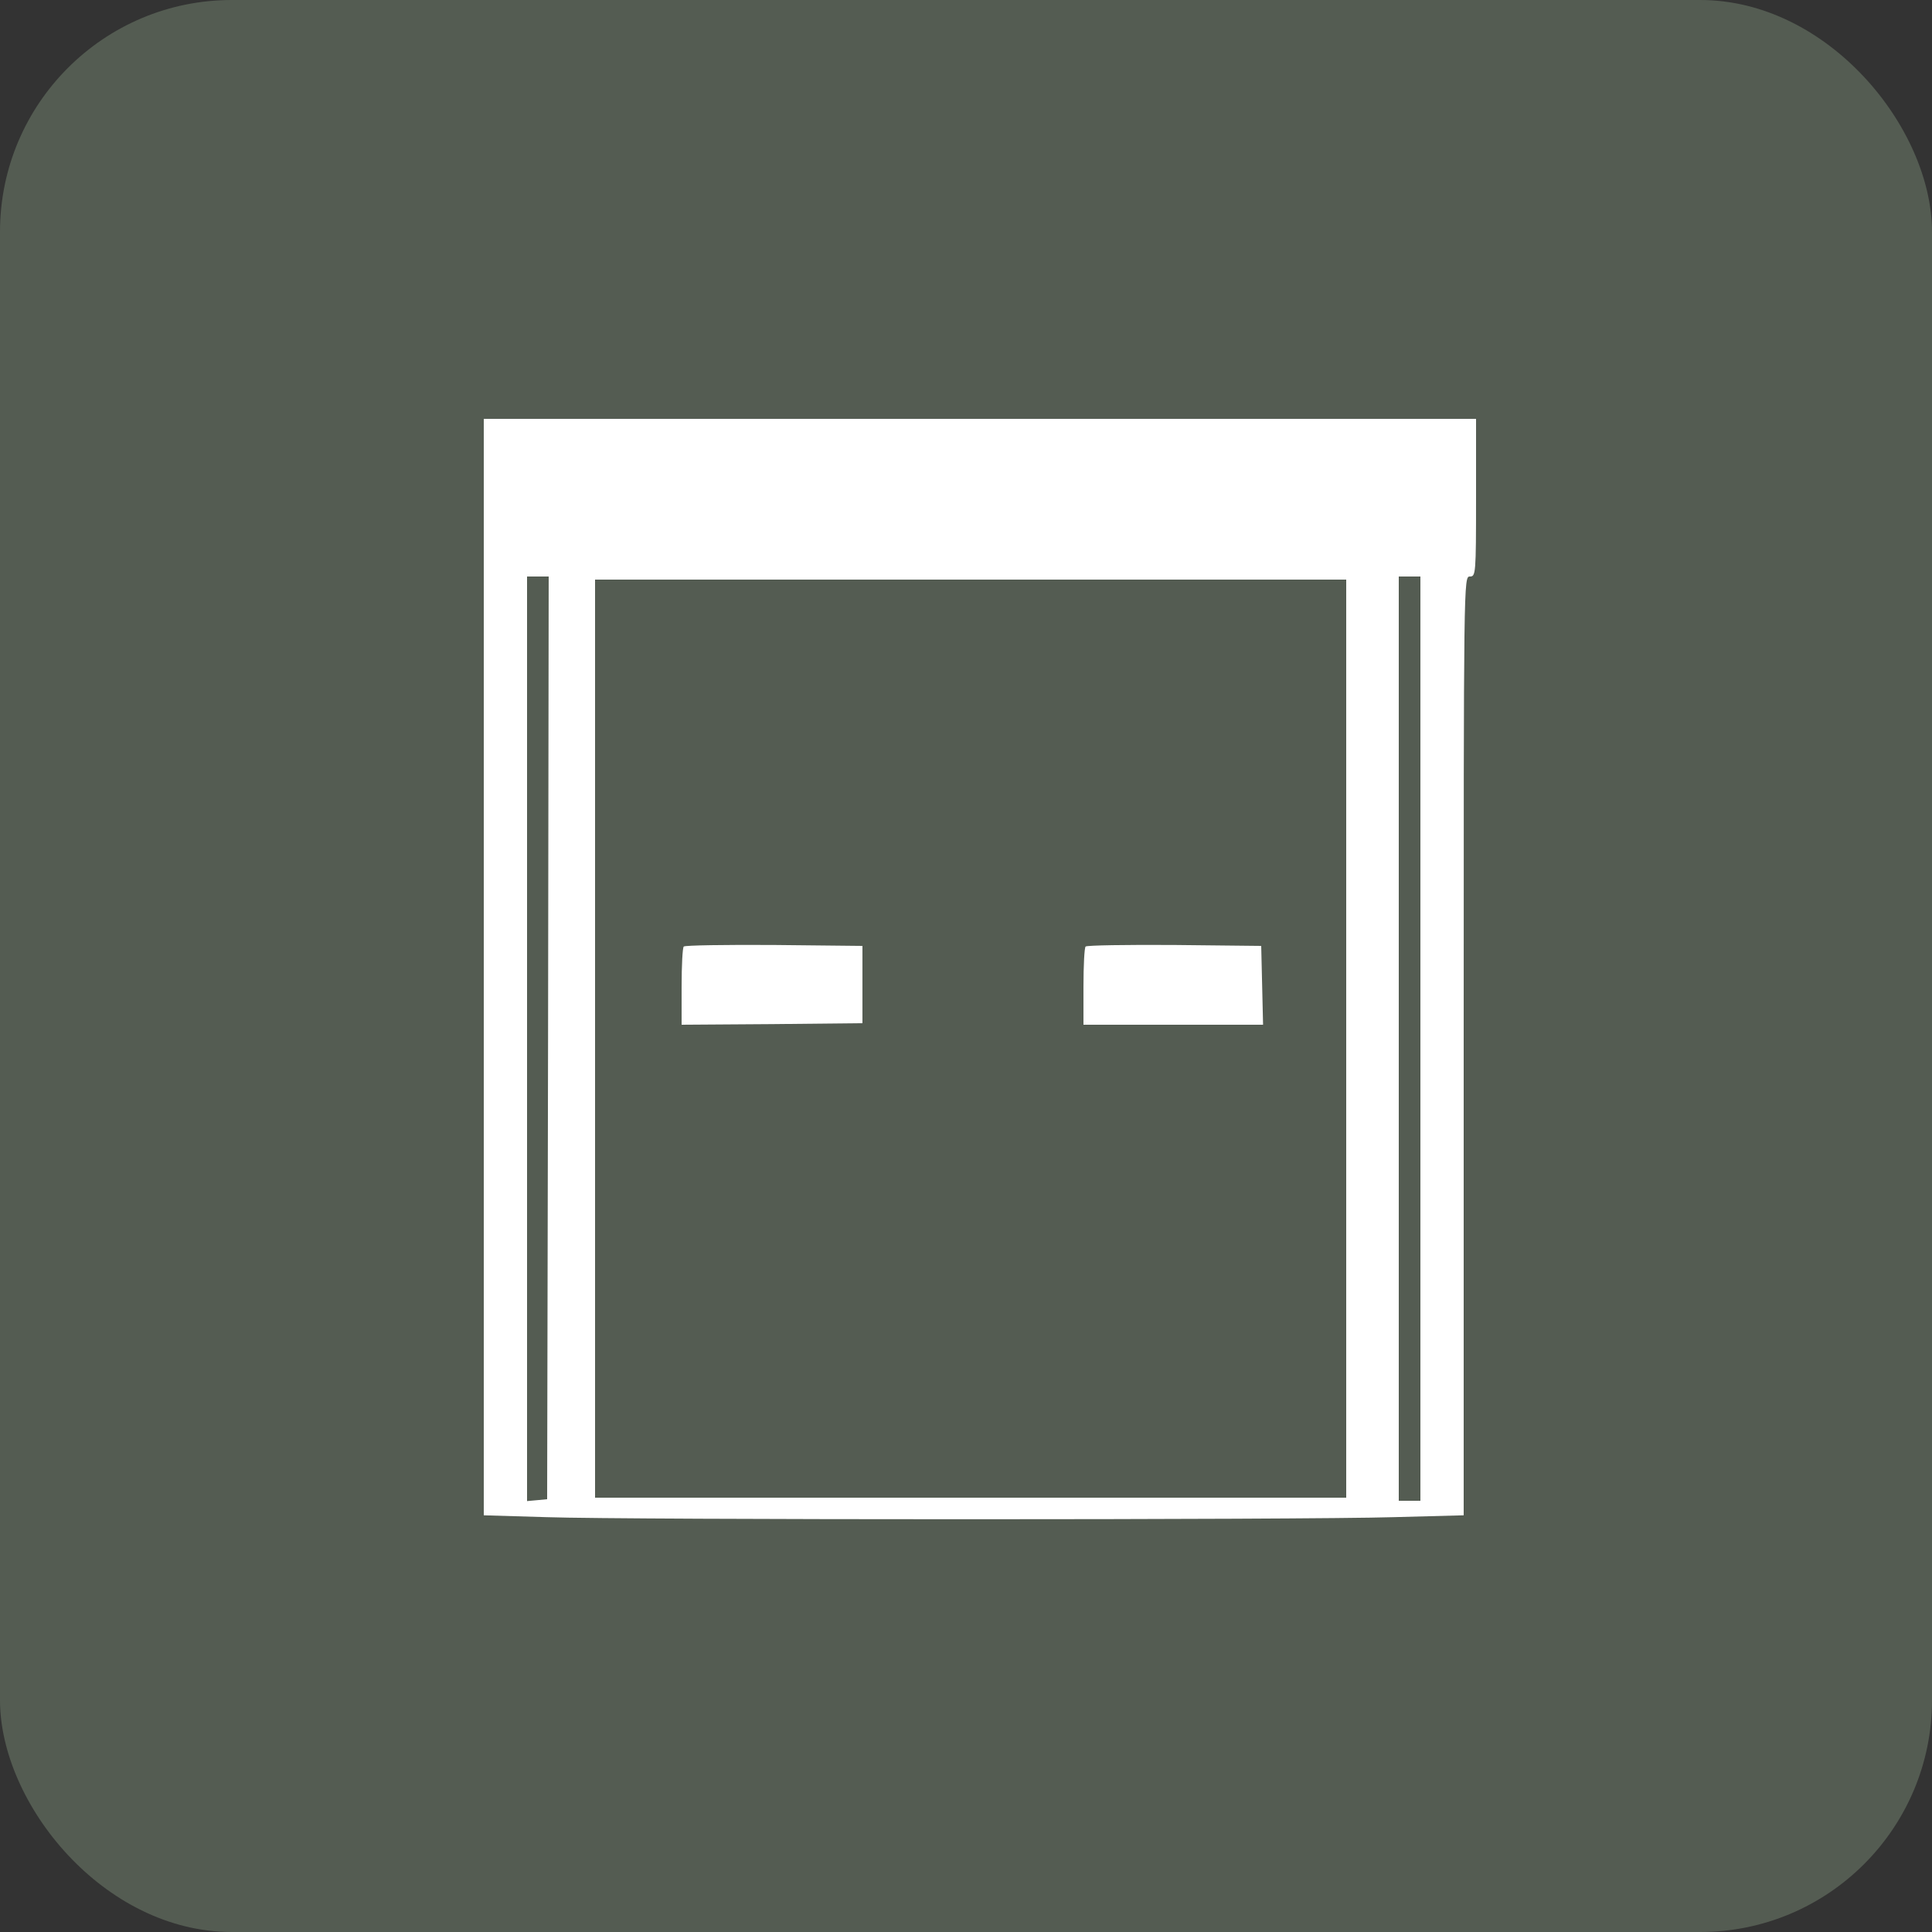 <svg width="50" height="50" viewBox="0 0 50 50" fill="none" xmlns="http://www.w3.org/2000/svg">
<rect x="0" y="0" width="50" height="50" fill="#333333" stroke="none"/>
<rect width="50" height="50" rx="6" fill="#545C52"/>
<path d="M12.52 25.024V39.216L14.144 39.264C16.248 39.336 33.72 39.336 36.064 39.264L37.88 39.216V27.064C37.88 14.976 37.88 14.92 38.04 14.92C38.192 14.92 38.2 14.864 38.2 12.88V10.84H25.36H12.52V25.024ZM14.184 26.856L14.16 38.8L13.904 38.824L13.64 38.848V26.888V14.92H13.92H14.2L14.184 26.856ZM36.76 26.88V38.84H36.48H36.2V26.88V14.92H36.48H36.76V26.88ZM34.84 26.88V38.76H25.12H15.4V26.88V15H25.12H34.84V26.88Z" fill="white"/>
<path d="M17.696 24.496C17.664 24.52 17.64 24.992 17.64 25.536V26.52L19.984 26.504L22.32 26.48V25.48V24.48L20.032 24.456C18.776 24.448 17.728 24.464 17.696 24.496Z" fill="white"/>
<path d="M28.096 24.496C28.064 24.52 28.04 24.992 28.04 25.536V26.52H30.36H32.688L32.664 25.496L32.64 24.48L30.392 24.456C29.16 24.448 28.128 24.464 28.096 24.496Z" fill="white"/>
</svg>
